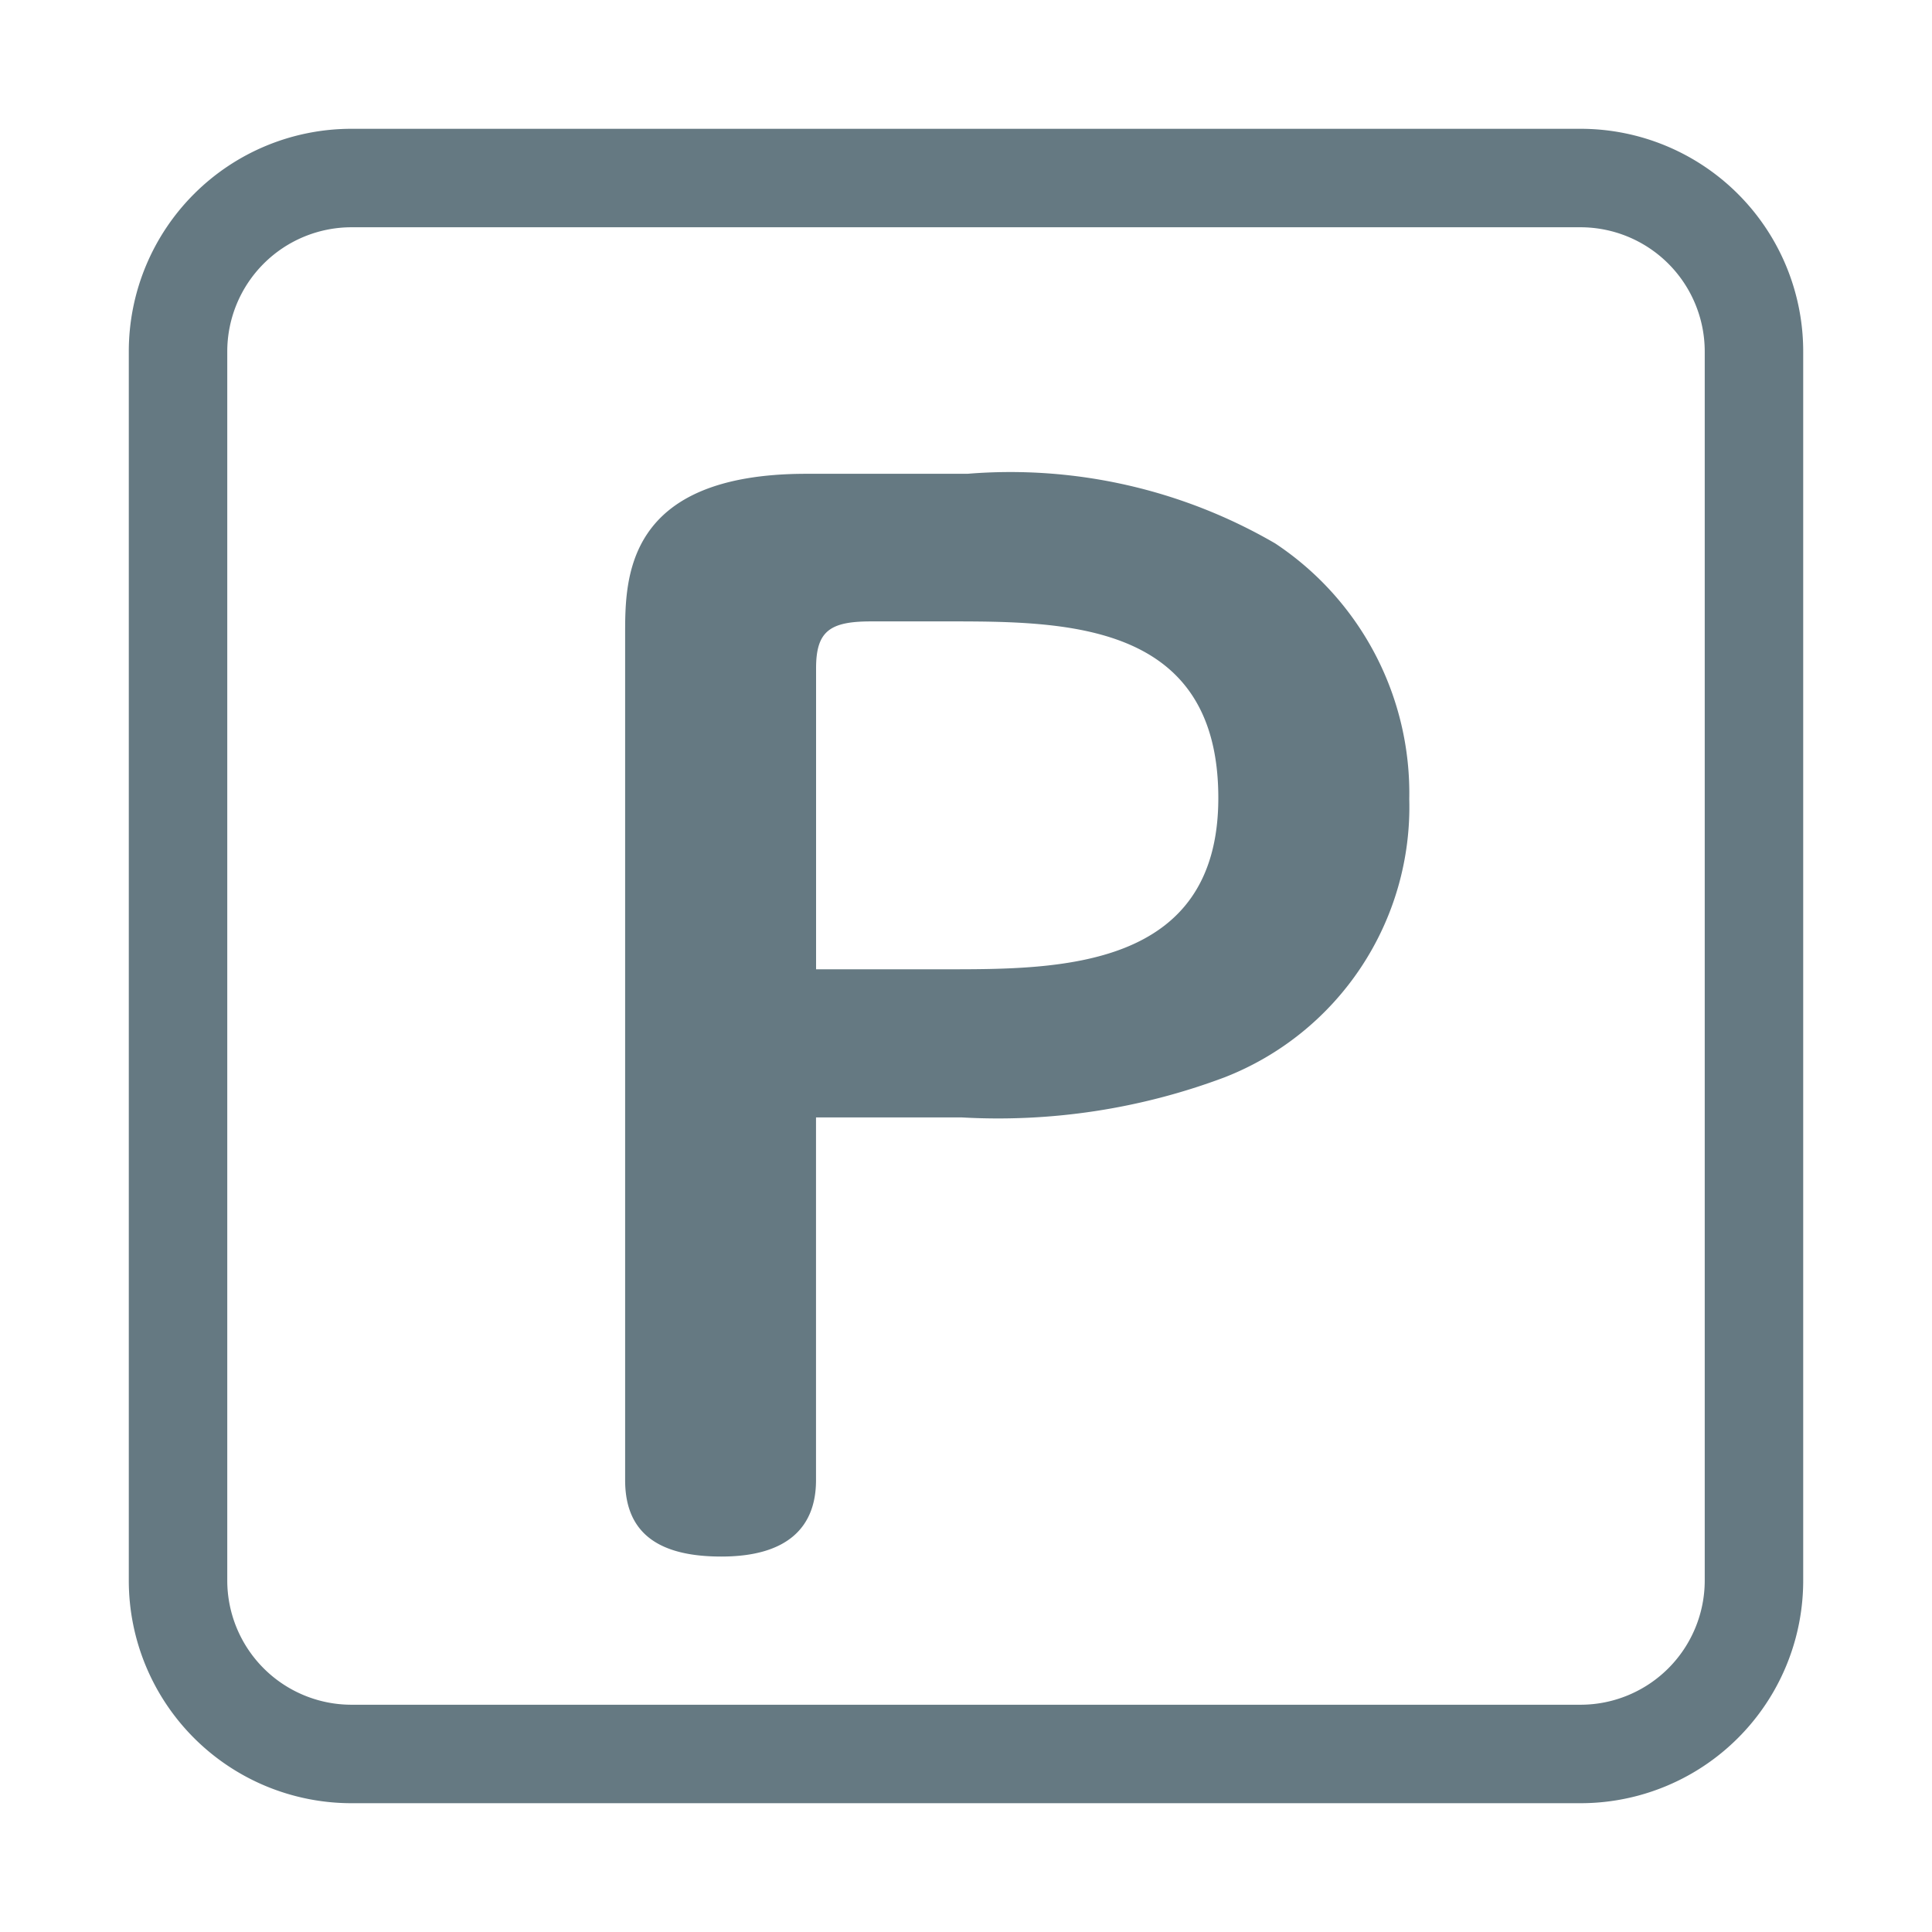 <svg xmlns="http://www.w3.org/2000/svg" width="30" height="30" viewBox="0 0 30 30"><rect width="30" height="30" rx="7" fill="none"/><g transform="translate(-1 -1)"><g transform="translate(10.707 8.36)"><g transform="translate(0 0)"><path d="M16.042,25.634c0,.726-.44,1.185-1.47,1.185-.906,0-1.494-.312-1.494-1.185V12.5c0-.873,0-2.494,2.817-2.494h2.5a8.181,8.181,0,0,1,4.777,1.081,4.653,4.653,0,0,1,2.082,3.969,4.508,4.508,0,0,1-2.866,4.321A10,10,0,0,1,18.3,20H16.042ZM18.075,17.7c1.74,0,4.214,0,4.214-2.66,0-2.742-2.377-2.742-4.214-2.742H16.9c-.636,0-.857.145-.857.726V17.7Z" transform="translate(-13.078 -10.009)" fill="#657982"/></g></g><path d="M25.543,4.529a1.93,1.93,0,0,1,1.928,1.928V25.543a1.93,1.93,0,0,1-1.928,1.928H6.457a1.93,1.93,0,0,1-1.928-1.928V6.457A1.93,1.93,0,0,1,6.457,4.529H25.543m0-1.529H6.457A3.457,3.457,0,0,0,3,6.457V25.543A3.457,3.457,0,0,0,6.457,29H25.543A3.457,3.457,0,0,0,29,25.543V6.457A3.457,3.457,0,0,0,25.543,3Z" fill="#657982"/></g></svg>